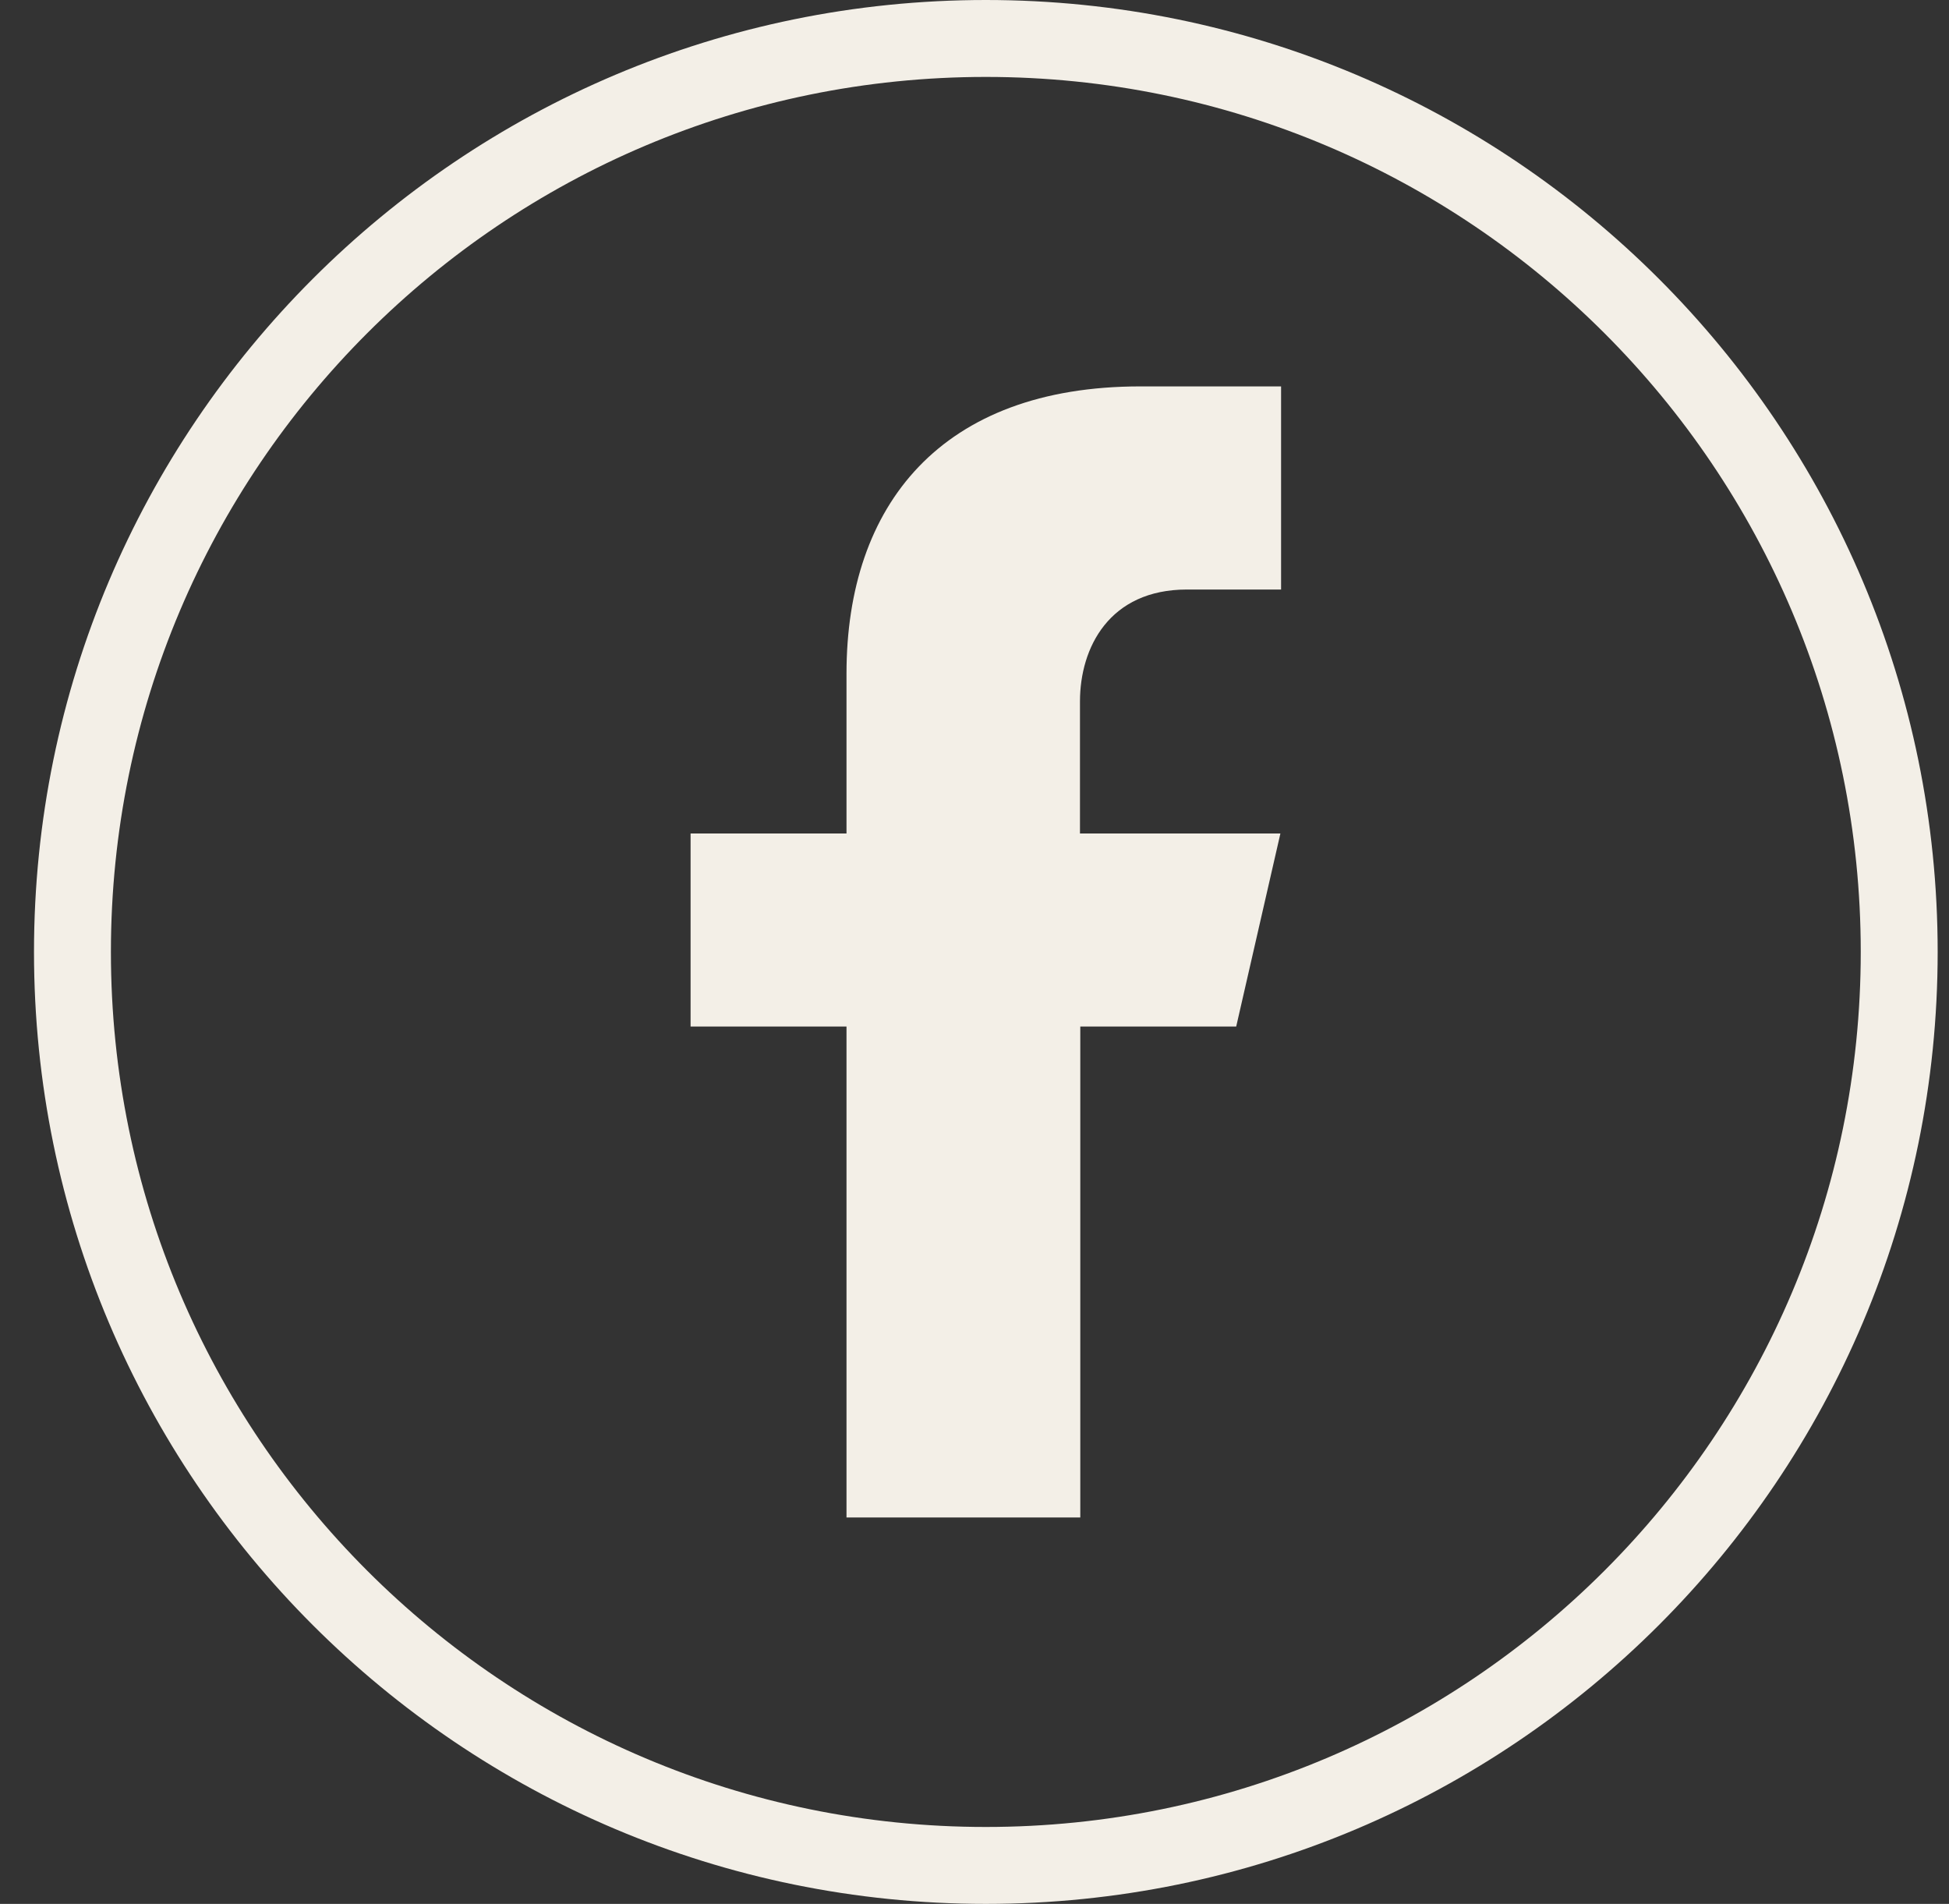 <svg width="43" height="42" viewBox="0 0 43 42" fill="none" xmlns="http://www.w3.org/2000/svg">
<rect x="0" y="0" width="43" height="42" fill="#333333" stroke="none"/>
<path d="M28.264 13.005V8.524H25.159C20.767 8.524 18.676 11.136 18.676 14.859V18.387H15.236V22.645H18.676V33.476H23.834V22.645H27.274L28.249 18.387H23.827V15.476C23.827 14.285 24.475 13.005 26.187 13.005H28.264Z" fill="#F3EFE7"/>
<path fill-rule="evenodd" clip-rule="evenodd" d="M21.75 0C33.348 0 42.75 9.402 42.75 21C42.75 32.598 33.348 42 21.75 42C10.152 42 0.75 32.598 0.75 21C0.75 9.402 10.152 0 21.75 0ZM21.75 1.697C32.41 1.697 41.053 10.34 41.053 21C41.053 31.66 32.41 40.303 21.75 40.303C11.09 40.303 2.447 31.66 2.447 21C2.447 10.34 11.09 1.697 21.75 1.697Z" fill="#F3EFE7"/>
</svg>

